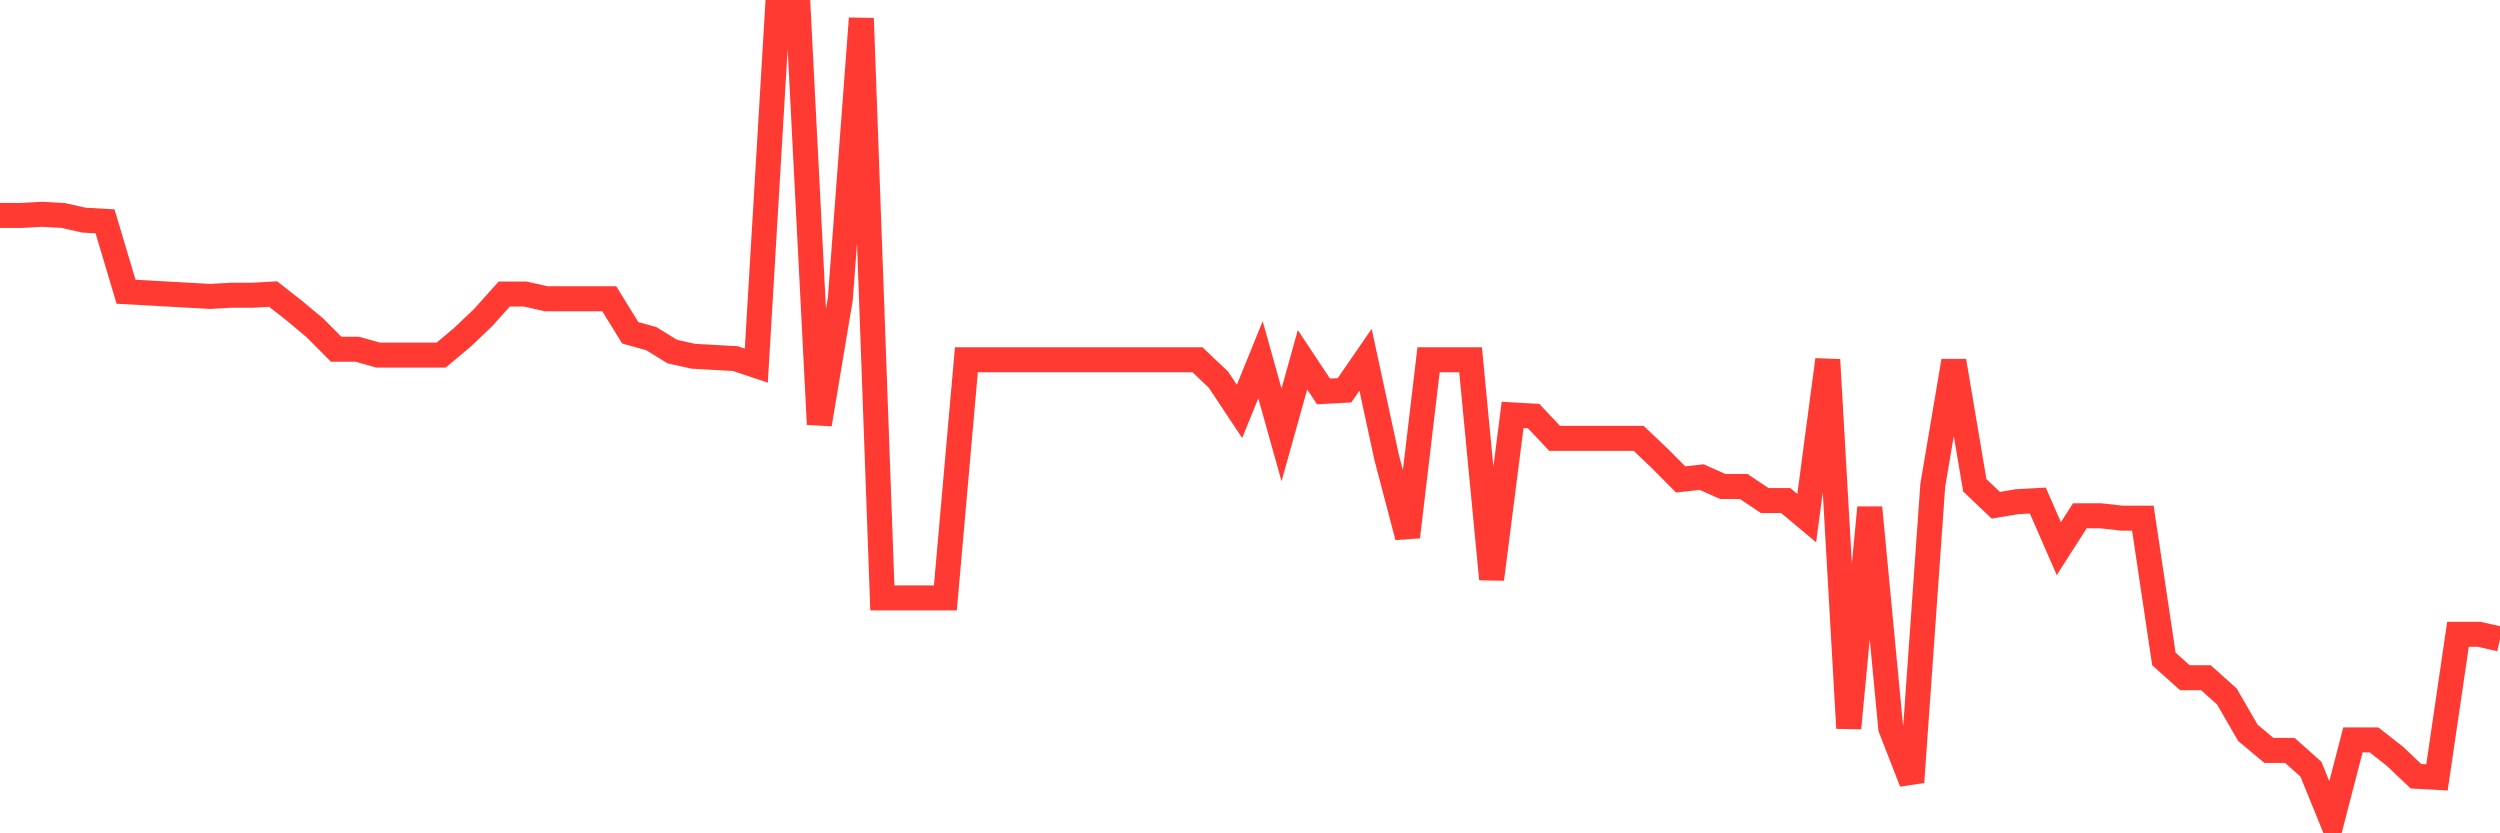 <svg
  xmlns="http://www.w3.org/2000/svg"
  xmlns:xlink="http://www.w3.org/1999/xlink"
  width="120"
  height="40"
  viewBox="0 0 120 40"
  preserveAspectRatio="none"
>
  <polyline
    points="0,10.342 1.008,10.342 2.017,10.286 3.025,10.342 4.034,10.567 5.042,10.624 6.05,14.003 7.059,14.059 8.067,14.115 9.076,14.172 10.084,14.228 11.092,14.172 12.101,14.172 13.109,14.115 14.118,14.904 15.126,15.748 16.134,16.762 17.143,16.762 18.151,17.044 19.16,17.044 20.168,17.044 21.176,17.044 22.185,16.199 23.193,15.242 24.202,14.115 25.21,14.115 26.218,14.34 27.227,14.34 28.235,14.34 29.244,14.34 30.252,15.974 31.261,16.255 32.269,16.875 33.277,17.1 34.286,17.156 35.294,17.212 36.303,17.55 37.311,0.6 38.319,0.6 39.328,20.366 40.336,14.34 41.345,0.882 42.353,28.7 43.361,28.7 44.37,28.7 45.378,28.7 46.387,17.269 47.395,17.269 48.403,17.269 49.412,17.269 50.42,17.269 51.429,17.269 52.437,17.269 53.445,17.269 54.454,17.269 55.462,17.269 56.471,17.269 57.479,17.269 58.487,18.226 59.496,19.747 60.504,17.269 61.513,20.873 62.521,17.269 63.529,18.789 64.538,18.733 65.546,17.269 66.555,21.943 67.563,25.772 68.571,17.269 69.58,17.269 70.588,17.269 71.597,27.799 72.605,19.916 73.613,19.972 74.622,21.042 75.63,21.042 76.639,21.042 77.647,21.042 78.655,21.042 79.664,21.999 80.672,23.013 81.681,22.9 82.689,23.351 83.697,23.351 84.706,24.026 85.714,24.026 86.723,24.871 87.731,17.269 88.739,34.951 89.748,24.364 90.756,34.951 91.765,37.542 92.773,23.294 93.782,17.325 94.79,23.294 95.798,24.252 96.807,24.083 97.815,24.026 98.824,26.335 99.832,24.758 100.84,24.758 101.849,24.871 102.857,24.871 103.866,31.629 104.874,32.53 105.882,32.53 106.891,33.431 107.899,35.176 108.908,36.021 109.916,36.021 110.924,36.922 111.933,39.4 112.941,35.514 113.95,35.514 114.958,36.303 115.966,37.26 116.975,37.316 117.983,30.446 118.992,30.446 120,30.671"
    fill="none"
    stroke="#ff3a33"
    stroke-width="1.2"
  >
  </polyline>
</svg>
